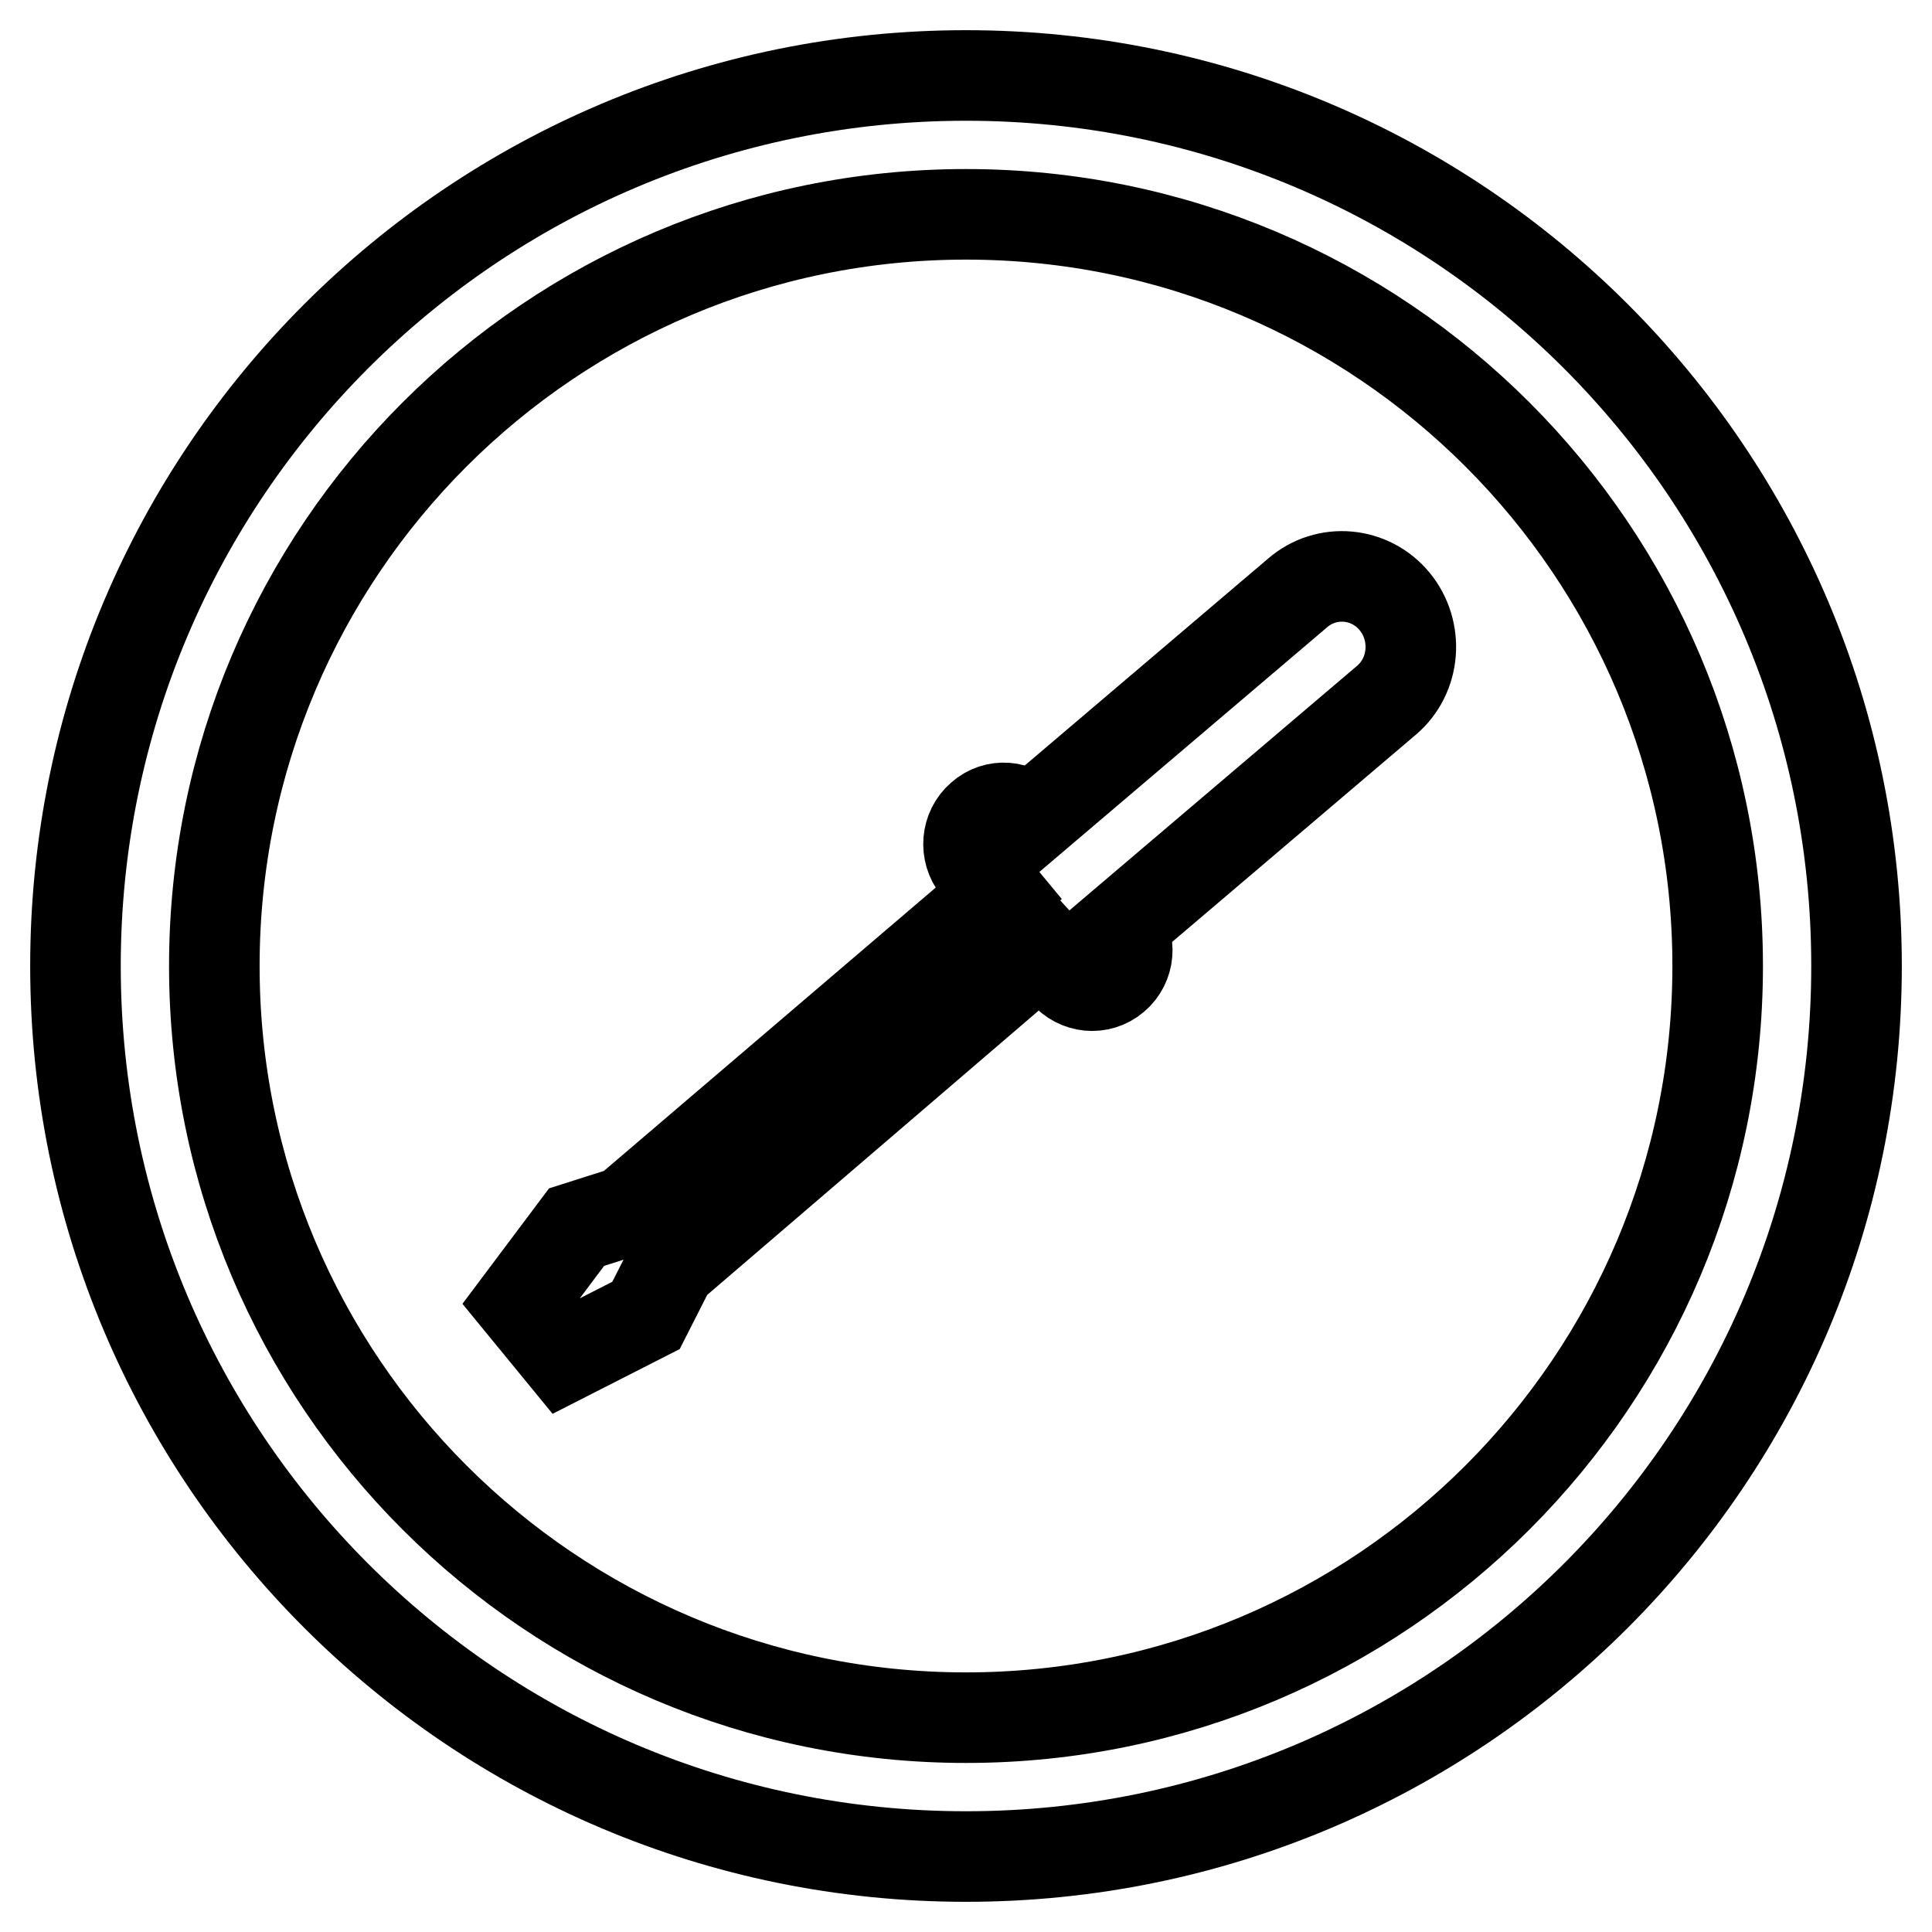 <?xml version="1.0" encoding="utf-8"?>
<!-- Svg Vector Icons : http://www.onlinewebfonts.com/icon -->
<!DOCTYPE svg PUBLIC "-//W3C//DTD SVG 1.1//EN" "http://www.w3.org/Graphics/SVG/1.1/DTD/svg11.dtd">
<svg version="1.1" xmlns="http://www.w3.org/2000/svg" xmlns:xlink="http://www.w3.org/1999/xlink" x="0px" y="0px" viewBox="0 0 256 256" enable-background="new 0 0 256 256" xml:space="preserve">
<g> <path stroke-width="12" fill-opacity="0" stroke="#000000"  d="M128,10C62.8,10,10,62.8,10,128c0,65.2,52.8,118,118,118c65.2,0,118-52.8,118-118C246,62.8,193.2,10,128,10 z M128,227.6c-55,0-99.6-44.6-99.6-99.6S73,28.4,128,28.4S227.6,73,227.6,128S183,227.6,128,227.6z M141.1,128.9 c1.7,2,4.6,2.3,6.6,0.6c2-1.7,2.2-4.6,0.6-6.6l35.4-30.1c3.9-3.3,4.3-9.2,1.1-13.1c-3.2-3.9-9-4.5-12.9-1.1l-35.4,30.1 c-1.7-2-4.6-2.2-6.5-0.5c-2,1.7-2.2,4.7-0.6,6.7l2.9,3.5l-49.3,42.1l-6.6,2.1l-7.5,10l5.9,7.2l10.8-5.5l3.3-6.5l49.2-42.2 L141.1,128.9z"/></g>
</svg>